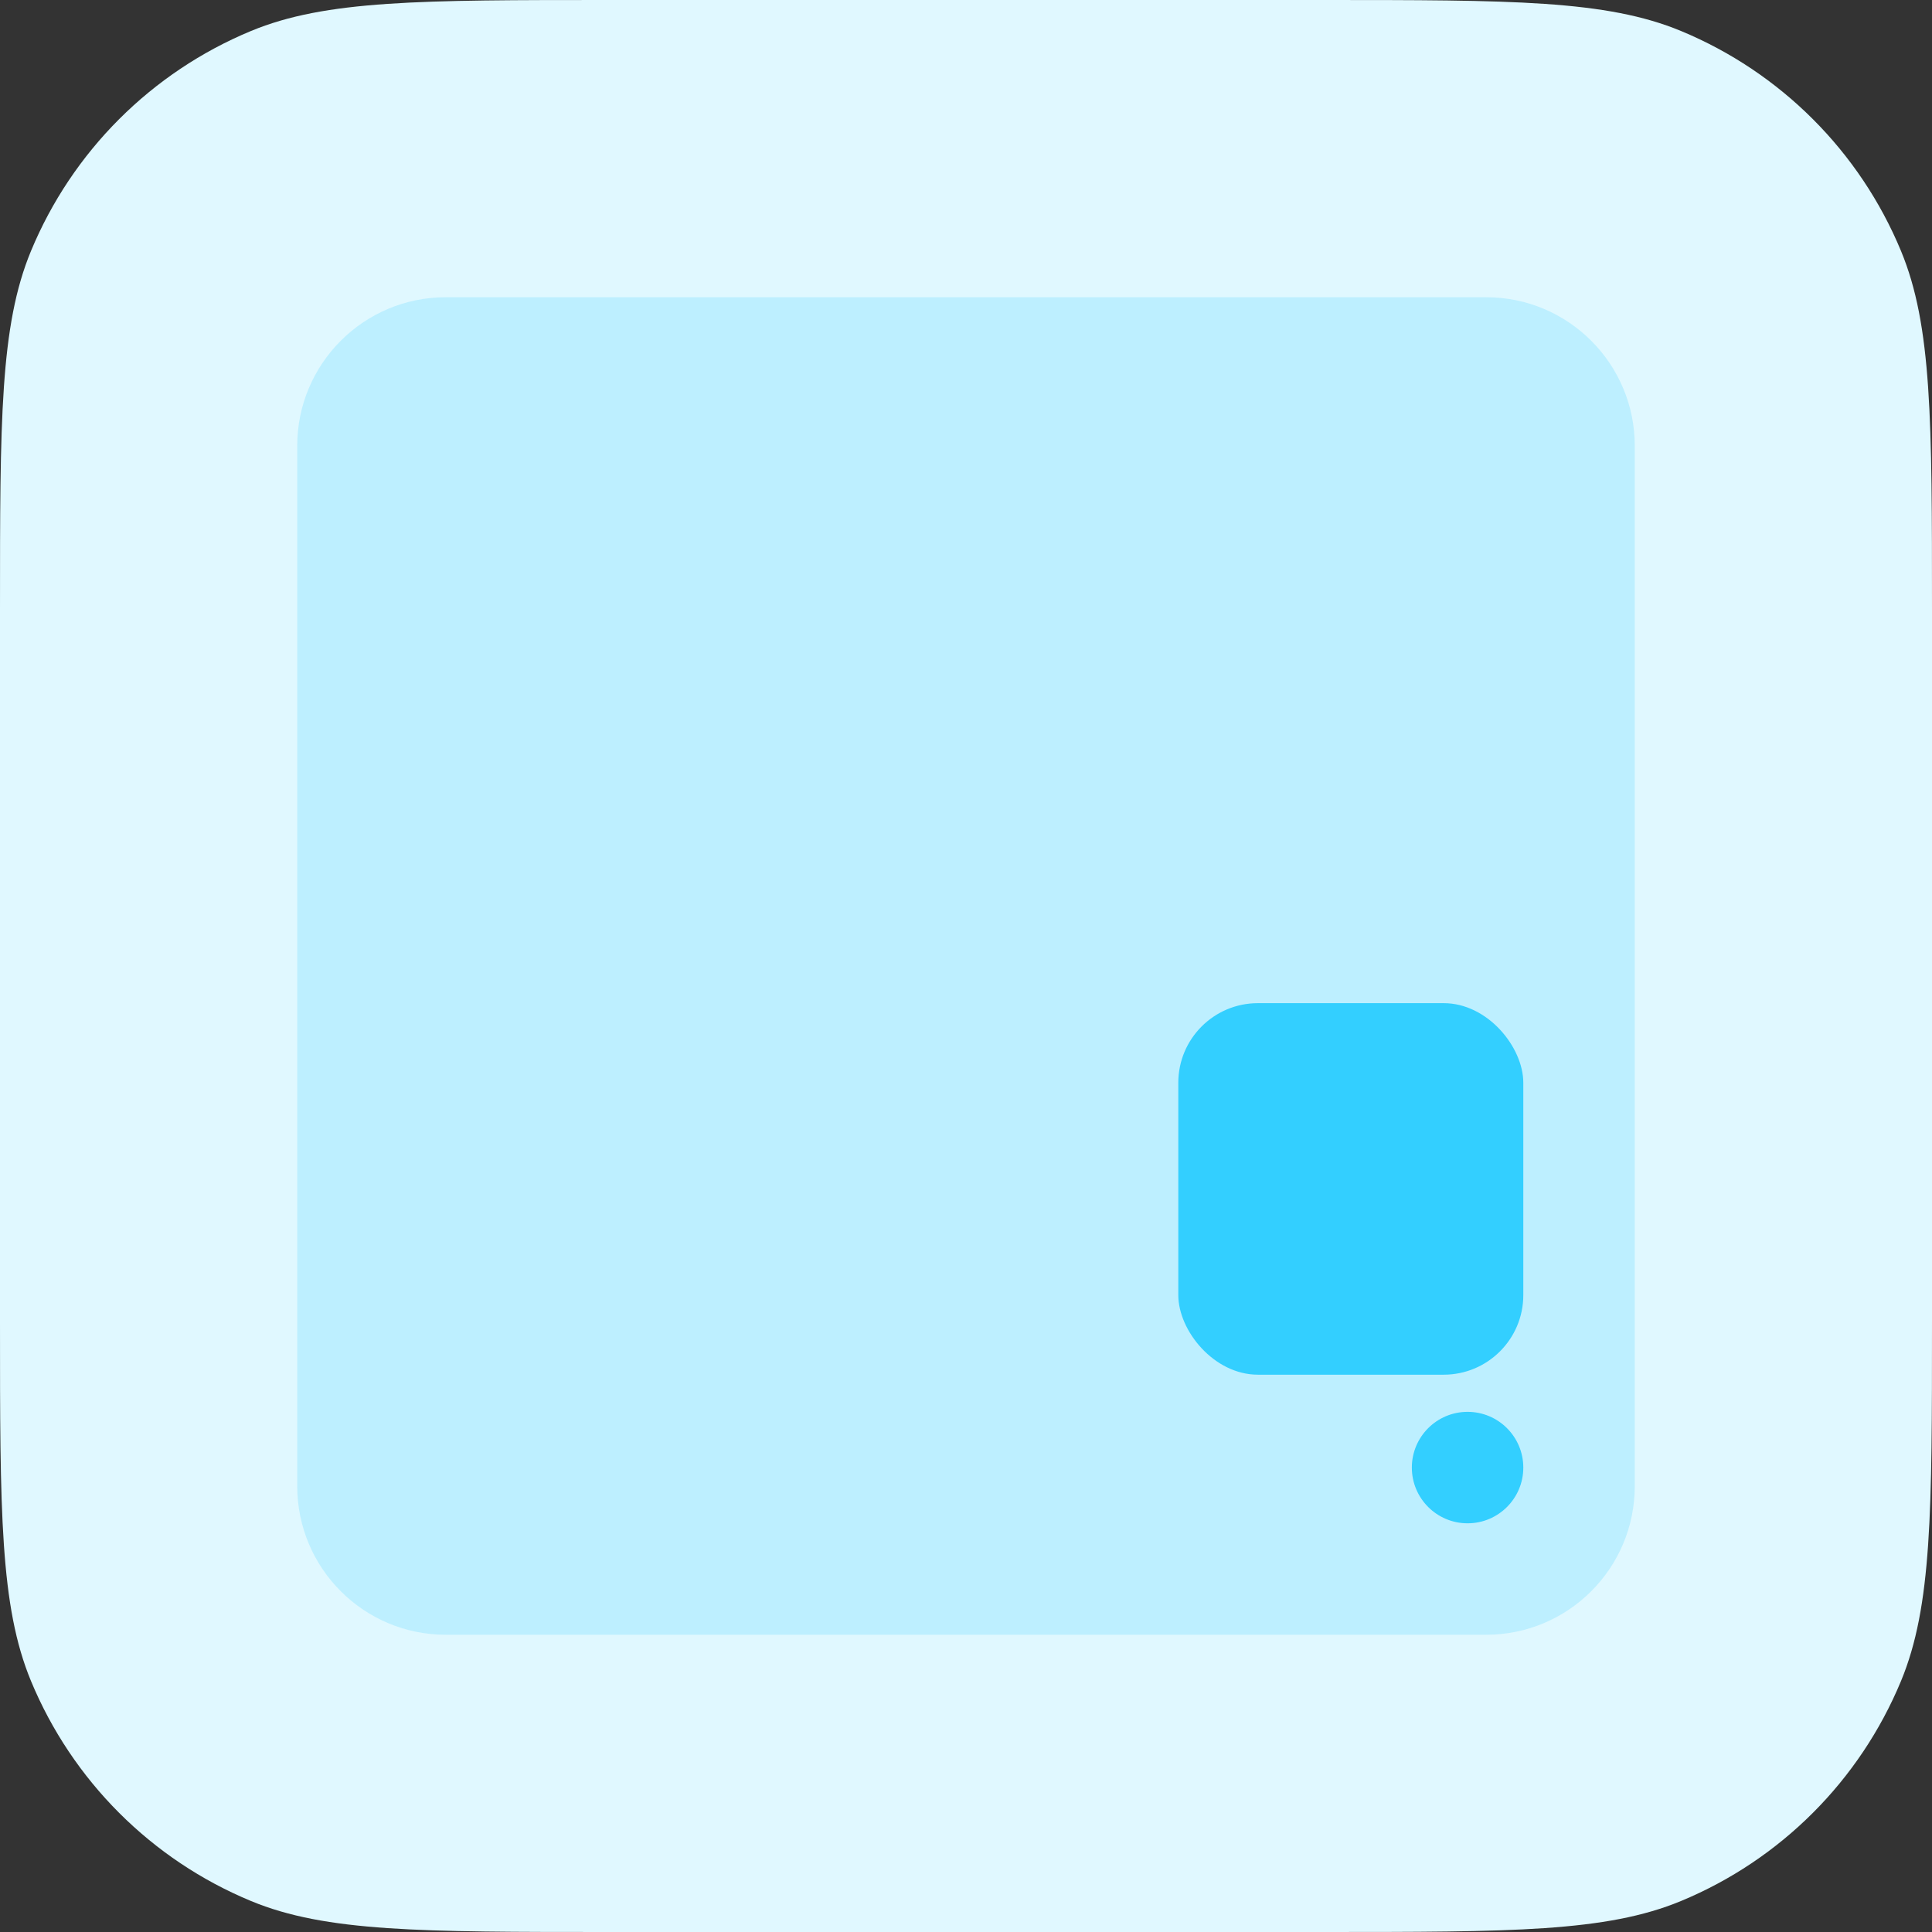 <svg width="52" height="52" viewBox="0 0 52 52" fill="none" xmlns="http://www.w3.org/2000/svg">
<rect x="0" y="0" width="52" height="52" fill="#333333" stroke="none"/>
<path d="M0 16.422C0 11.321 0 8.77 0.833 6.758C1.945 4.076 4.076 1.945 6.758 0.833C8.77 0 11.321 0 16.422 0H35.578C40.679 0 43.23 0 45.242 0.833C47.924 1.945 50.056 4.076 51.167 6.758C52 8.77 52 11.321 52 16.422V35.578C52 40.679 52 43.23 51.167 45.242C50.056 47.924 47.924 50.056 45.242 51.167C43.23 52 40.679 52 35.578 52H16.422C11.321 52 8.77 52 6.758 51.167C4.076 50.056 1.945 47.924 0.833 45.242C0 43.23 0 40.679 0 35.578V16.422Z" fill="#E0F8FF"/>
<path opacity="0.2" d="M44 40C44 42.209 42.209 44 40 44H12C9.791 44 8 42.209 8 40V12C8 9.791 9.791 8 12 8H40C42.209 8 44 9.791 44 12V40Z" fill="#33CFFF"/>
<rect x="31.714" y="27" width="9.286" height="10" rx="2.143" fill="#33CFFF"/>
<circle cx="39.5" cy="39.5" r="1.5" fill="#33CFFF"/>
</svg>
